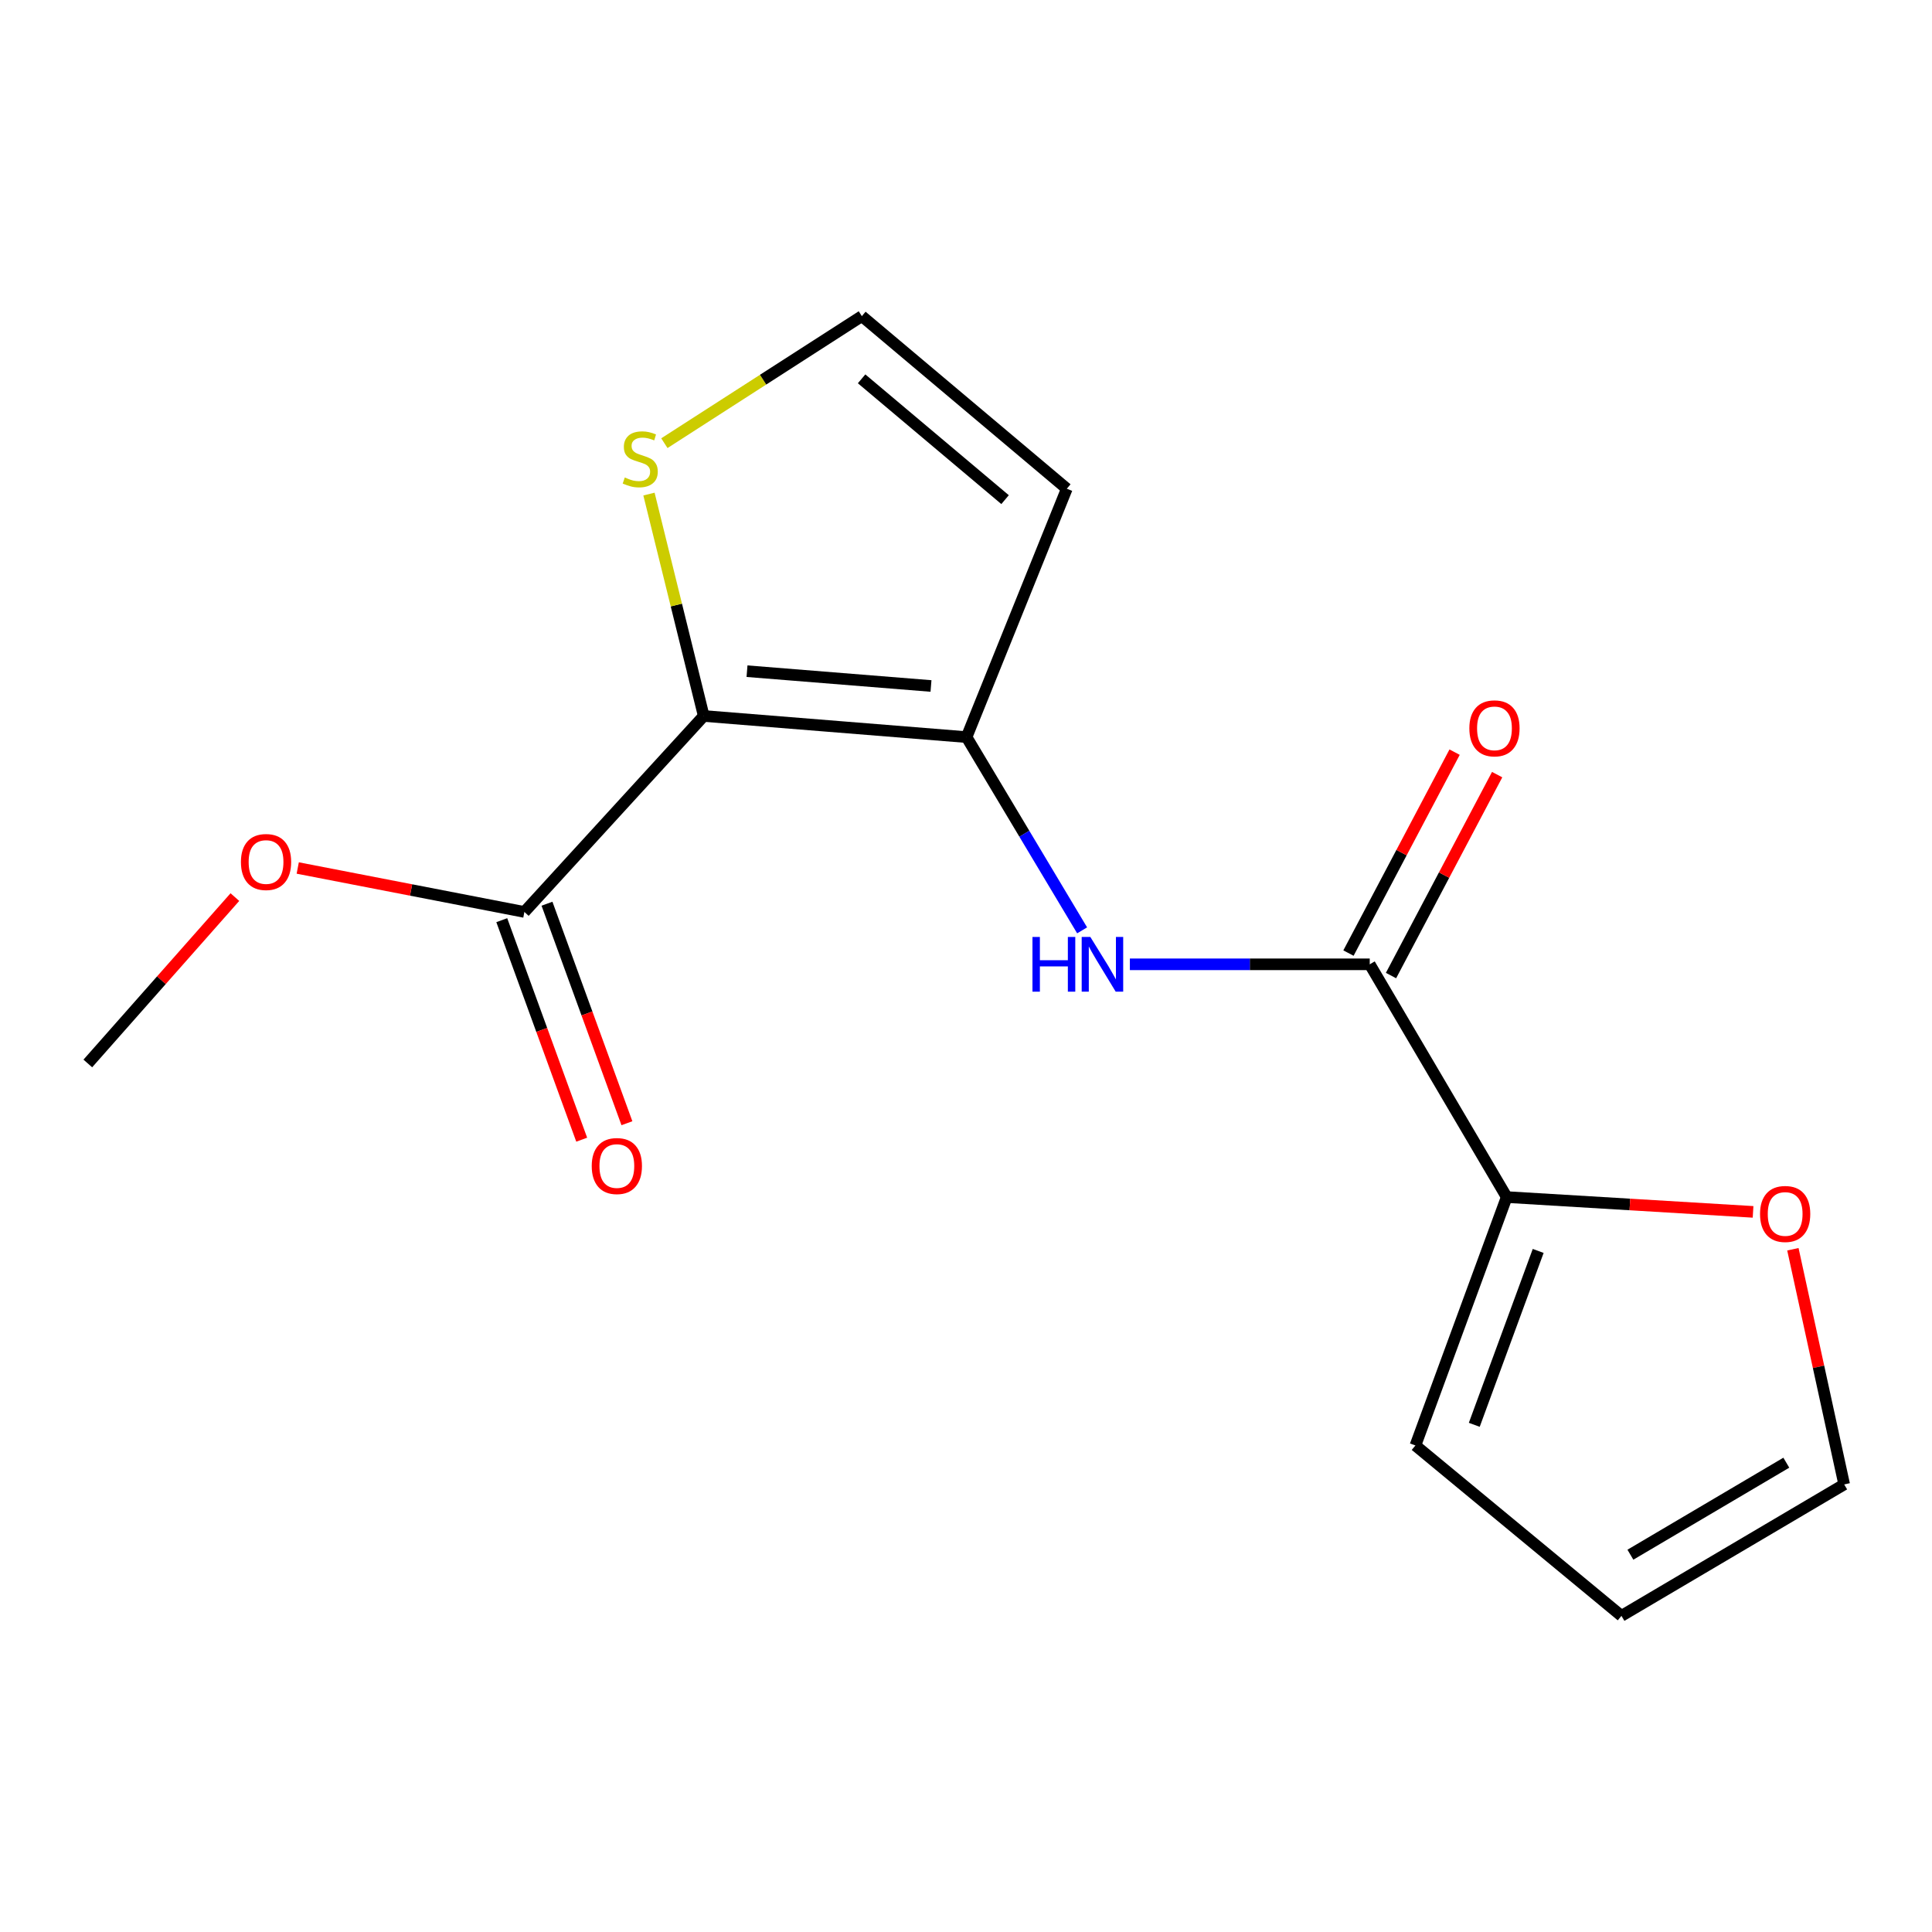 <?xml version='1.0' encoding='iso-8859-1'?>
<svg version='1.1' baseProfile='full'
              xmlns='http://www.w3.org/2000/svg'
                      xmlns:rdkit='http://www.rdkit.org/xml'
                      xmlns:xlink='http://www.w3.org/1999/xlink'
                  xml:space='preserve'
width='1000px' height='1000px' viewBox='0 0 1000 1000'>
<!-- END OF HEADER -->
<rect style='opacity:1.0;fill:#FFFFFF;stroke:none' width='1000' height='1000' x='0' y='0'> </rect>
<path class='bond-0' d='M 364.249,370.586 L 500.291,381.531' style='fill:none;fill-rule:evenodd;stroke:#000000;stroke-width:6px;stroke-linecap:butt;stroke-linejoin:miter;stroke-opacity:1' />
<path class='bond-0' d='M 386.653,347.403 L 481.882,355.064' style='fill:none;fill-rule:evenodd;stroke:#000000;stroke-width:6px;stroke-linecap:butt;stroke-linejoin:miter;stroke-opacity:1' />
<path class='bond-3' d='M 364.249,370.586 L 271.42,472.022' style='fill:none;fill-rule:evenodd;stroke:#000000;stroke-width:6px;stroke-linecap:butt;stroke-linejoin:miter;stroke-opacity:1' />
<path class='bond-5' d='M 364.249,370.586 L 350.078,313.159' style='fill:none;fill-rule:evenodd;stroke:#000000;stroke-width:6px;stroke-linecap:butt;stroke-linejoin:miter;stroke-opacity:1' />
<path class='bond-5' d='M 350.078,313.159 L 335.906,255.732' style='fill:none;fill-rule:evenodd;stroke:#CCCC00;stroke-width:6px;stroke-linecap:butt;stroke-linejoin:miter;stroke-opacity:1' />
<path class='bond-2' d='M 500.291,381.531 L 530.198,431.537' style='fill:none;fill-rule:evenodd;stroke:#000000;stroke-width:6px;stroke-linecap:butt;stroke-linejoin:miter;stroke-opacity:1' />
<path class='bond-2' d='M 530.198,431.537 L 560.104,481.543' style='fill:none;fill-rule:evenodd;stroke:#0000FF;stroke-width:6px;stroke-linecap:butt;stroke-linejoin:miter;stroke-opacity:1' />
<path class='bond-6' d='M 500.291,381.531 L 552.178,252.962' style='fill:none;fill-rule:evenodd;stroke:#000000;stroke-width:6px;stroke-linecap:butt;stroke-linejoin:miter;stroke-opacity:1' />
<path class='bond-1' d='M 708.974,499.128 L 646.897,499.128' style='fill:none;fill-rule:evenodd;stroke:#000000;stroke-width:6px;stroke-linecap:butt;stroke-linejoin:miter;stroke-opacity:1' />
<path class='bond-1' d='M 646.897,499.128 L 584.821,499.128' style='fill:none;fill-rule:evenodd;stroke:#0000FF;stroke-width:6px;stroke-linecap:butt;stroke-linejoin:miter;stroke-opacity:1' />
<path class='bond-4' d='M 708.974,499.128 L 779.872,619.603' style='fill:none;fill-rule:evenodd;stroke:#000000;stroke-width:6px;stroke-linecap:butt;stroke-linejoin:miter;stroke-opacity:1' />
<path class='bond-9' d='M 719.985,504.945 L 747.454,452.943' style='fill:none;fill-rule:evenodd;stroke:#000000;stroke-width:6px;stroke-linecap:butt;stroke-linejoin:miter;stroke-opacity:1' />
<path class='bond-9' d='M 747.454,452.943 L 774.924,400.942' style='fill:none;fill-rule:evenodd;stroke:#FF0000;stroke-width:6px;stroke-linecap:butt;stroke-linejoin:miter;stroke-opacity:1' />
<path class='bond-9' d='M 697.963,493.312 L 725.432,441.31' style='fill:none;fill-rule:evenodd;stroke:#000000;stroke-width:6px;stroke-linecap:butt;stroke-linejoin:miter;stroke-opacity:1' />
<path class='bond-9' d='M 725.432,441.31 L 752.902,389.309' style='fill:none;fill-rule:evenodd;stroke:#FF0000;stroke-width:6px;stroke-linecap:butt;stroke-linejoin:miter;stroke-opacity:1' />
<path class='bond-11' d='M 259.718,476.283 L 280.405,533.092' style='fill:none;fill-rule:evenodd;stroke:#000000;stroke-width:6px;stroke-linecap:butt;stroke-linejoin:miter;stroke-opacity:1' />
<path class='bond-11' d='M 280.405,533.092 L 301.091,589.9' style='fill:none;fill-rule:evenodd;stroke:#FF0000;stroke-width:6px;stroke-linecap:butt;stroke-linejoin:miter;stroke-opacity:1' />
<path class='bond-11' d='M 283.121,467.761 L 303.807,524.57' style='fill:none;fill-rule:evenodd;stroke:#000000;stroke-width:6px;stroke-linecap:butt;stroke-linejoin:miter;stroke-opacity:1' />
<path class='bond-11' d='M 303.807,524.57 L 324.494,581.378' style='fill:none;fill-rule:evenodd;stroke:#FF0000;stroke-width:6px;stroke-linecap:butt;stroke-linejoin:miter;stroke-opacity:1' />
<path class='bond-14' d='M 271.42,472.022 L 212.764,460.648' style='fill:none;fill-rule:evenodd;stroke:#000000;stroke-width:6px;stroke-linecap:butt;stroke-linejoin:miter;stroke-opacity:1' />
<path class='bond-14' d='M 212.764,460.648 L 154.108,449.274' style='fill:none;fill-rule:evenodd;stroke:#FF0000;stroke-width:6px;stroke-linecap:butt;stroke-linejoin:miter;stroke-opacity:1' />
<path class='bond-8' d='M 779.872,619.603 L 843.629,623.435' style='fill:none;fill-rule:evenodd;stroke:#000000;stroke-width:6px;stroke-linecap:butt;stroke-linejoin:miter;stroke-opacity:1' />
<path class='bond-8' d='M 843.629,623.435 L 907.385,627.267' style='fill:none;fill-rule:evenodd;stroke:#FF0000;stroke-width:6px;stroke-linecap:butt;stroke-linejoin:miter;stroke-opacity:1' />
<path class='bond-10' d='M 779.872,619.603 L 732.621,748.173' style='fill:none;fill-rule:evenodd;stroke:#000000;stroke-width:6px;stroke-linecap:butt;stroke-linejoin:miter;stroke-opacity:1' />
<path class='bond-10' d='M 796.162,647.48 L 763.085,737.479' style='fill:none;fill-rule:evenodd;stroke:#000000;stroke-width:6px;stroke-linecap:butt;stroke-linejoin:miter;stroke-opacity:1' />
<path class='bond-7' d='M 343.877,229.389 L 394.985,196.511' style='fill:none;fill-rule:evenodd;stroke:#CCCC00;stroke-width:6px;stroke-linecap:butt;stroke-linejoin:miter;stroke-opacity:1' />
<path class='bond-7' d='M 394.985,196.511 L 446.093,163.633' style='fill:none;fill-rule:evenodd;stroke:#000000;stroke-width:6px;stroke-linecap:butt;stroke-linejoin:miter;stroke-opacity:1' />
<path class='bond-16' d='M 552.178,252.962 L 446.093,163.633' style='fill:none;fill-rule:evenodd;stroke:#000000;stroke-width:6px;stroke-linecap:butt;stroke-linejoin:miter;stroke-opacity:1' />
<path class='bond-16' d='M 520.223,258.614 L 445.963,196.083' style='fill:none;fill-rule:evenodd;stroke:#000000;stroke-width:6px;stroke-linecap:butt;stroke-linejoin:miter;stroke-opacity:1' />
<path class='bond-12' d='M 927.995,646.609 L 941.27,707.471' style='fill:none;fill-rule:evenodd;stroke:#FF0000;stroke-width:6px;stroke-linecap:butt;stroke-linejoin:miter;stroke-opacity:1' />
<path class='bond-12' d='M 941.27,707.471 L 954.545,768.333' style='fill:none;fill-rule:evenodd;stroke:#000000;stroke-width:6px;stroke-linecap:butt;stroke-linejoin:miter;stroke-opacity:1' />
<path class='bond-13' d='M 732.621,748.173 L 839.259,836.367' style='fill:none;fill-rule:evenodd;stroke:#000000;stroke-width:6px;stroke-linecap:butt;stroke-linejoin:miter;stroke-opacity:1' />
<path class='bond-17' d='M 954.545,768.333 L 839.259,836.367' style='fill:none;fill-rule:evenodd;stroke:#000000;stroke-width:6px;stroke-linecap:butt;stroke-linejoin:miter;stroke-opacity:1' />
<path class='bond-17' d='M 924.594,757.089 L 843.894,804.713' style='fill:none;fill-rule:evenodd;stroke:#000000;stroke-width:6px;stroke-linecap:butt;stroke-linejoin:miter;stroke-opacity:1' />
<path class='bond-15' d='M 121.577,464.335 L 83.516,507.391' style='fill:none;fill-rule:evenodd;stroke:#FF0000;stroke-width:6px;stroke-linecap:butt;stroke-linejoin:miter;stroke-opacity:1' />
<path class='bond-15' d='M 83.516,507.391 L 45.455,550.448' style='fill:none;fill-rule:evenodd;stroke:#000000;stroke-width:6px;stroke-linecap:butt;stroke-linejoin:miter;stroke-opacity:1' />
<path  class='atom-3' d='M 534.402 484.968
L 538.242 484.968
L 538.242 497.008
L 552.722 497.008
L 552.722 484.968
L 556.562 484.968
L 556.562 513.288
L 552.722 513.288
L 552.722 500.208
L 538.242 500.208
L 538.242 513.288
L 534.402 513.288
L 534.402 484.968
' fill='#0000FF'/>
<path  class='atom-3' d='M 564.362 484.968
L 573.642 499.968
Q 574.562 501.448, 576.042 504.128
Q 577.522 506.808, 577.602 506.968
L 577.602 484.968
L 581.362 484.968
L 581.362 513.288
L 577.482 513.288
L 567.522 496.888
Q 566.362 494.968, 565.122 492.768
Q 563.922 490.568, 563.562 489.888
L 563.562 513.288
L 559.882 513.288
L 559.882 484.968
L 564.362 484.968
' fill='#0000FF'/>
<path  class='atom-6' d='M 323.387 247.143
Q 323.707 247.263, 325.027 247.823
Q 326.347 248.383, 327.787 248.743
Q 329.267 249.063, 330.707 249.063
Q 333.387 249.063, 334.947 247.783
Q 336.507 246.463, 336.507 244.183
Q 336.507 242.623, 335.707 241.663
Q 334.947 240.703, 333.747 240.183
Q 332.547 239.663, 330.547 239.063
Q 328.027 238.303, 326.507 237.583
Q 325.027 236.863, 323.947 235.343
Q 322.907 233.823, 322.907 231.263
Q 322.907 227.703, 325.307 225.503
Q 327.747 223.303, 332.547 223.303
Q 335.827 223.303, 339.547 224.863
L 338.627 227.943
Q 335.227 226.543, 332.667 226.543
Q 329.907 226.543, 328.387 227.703
Q 326.867 228.823, 326.907 230.783
Q 326.907 232.303, 327.667 233.223
Q 328.467 234.143, 329.587 234.663
Q 330.747 235.183, 332.667 235.783
Q 335.227 236.583, 336.747 237.383
Q 338.267 238.183, 339.347 239.823
Q 340.467 241.423, 340.467 244.183
Q 340.467 248.103, 337.827 250.223
Q 335.227 252.303, 330.867 252.303
Q 328.347 252.303, 326.427 251.743
Q 324.547 251.223, 322.307 250.303
L 323.387 247.143
' fill='#CCCC00'/>
<path  class='atom-9' d='M 910.994 628.345
Q 910.994 621.545, 914.354 617.745
Q 917.714 613.945, 923.994 613.945
Q 930.274 613.945, 933.634 617.745
Q 936.994 621.545, 936.994 628.345
Q 936.994 635.225, 933.594 639.145
Q 930.194 643.025, 923.994 643.025
Q 917.754 643.025, 914.354 639.145
Q 910.994 635.265, 910.994 628.345
M 923.994 639.825
Q 928.314 639.825, 930.634 636.945
Q 932.994 634.025, 932.994 628.345
Q 932.994 622.785, 930.634 619.985
Q 928.314 617.145, 923.994 617.145
Q 919.674 617.145, 917.314 619.945
Q 914.994 622.745, 914.994 628.345
Q 914.994 634.065, 917.314 636.945
Q 919.674 639.825, 923.994 639.825
' fill='#FF0000'/>
<path  class='atom-10' d='M 760.535 376.99
Q 760.535 370.19, 763.895 366.39
Q 767.255 362.59, 773.535 362.59
Q 779.815 362.59, 783.175 366.39
Q 786.535 370.19, 786.535 376.99
Q 786.535 383.87, 783.135 387.79
Q 779.735 391.67, 773.535 391.67
Q 767.295 391.67, 763.895 387.79
Q 760.535 383.91, 760.535 376.99
M 773.535 388.47
Q 777.855 388.47, 780.175 385.59
Q 782.535 382.67, 782.535 376.99
Q 782.535 371.43, 780.175 368.63
Q 777.855 365.79, 773.535 365.79
Q 769.215 365.79, 766.855 368.59
Q 764.535 371.39, 764.535 376.99
Q 764.535 382.71, 766.855 385.59
Q 769.215 388.47, 773.535 388.47
' fill='#FF0000'/>
<path  class='atom-12' d='M 306.28 603.536
Q 306.28 596.736, 309.64 592.936
Q 313 589.136, 319.28 589.136
Q 325.56 589.136, 328.92 592.936
Q 332.28 596.736, 332.28 603.536
Q 332.28 610.416, 328.88 614.336
Q 325.48 618.216, 319.28 618.216
Q 313.04 618.216, 309.64 614.336
Q 306.28 610.456, 306.28 603.536
M 319.28 615.016
Q 323.6 615.016, 325.92 612.136
Q 328.28 609.216, 328.28 603.536
Q 328.28 597.976, 325.92 595.176
Q 323.6 592.336, 319.28 592.336
Q 314.96 592.336, 312.6 595.136
Q 310.28 597.936, 310.28 603.536
Q 310.28 609.256, 312.6 612.136
Q 314.96 615.016, 319.28 615.016
' fill='#FF0000'/>
<path  class='atom-15' d='M 124.703 446.173
Q 124.703 439.373, 128.063 435.573
Q 131.423 431.773, 137.703 431.773
Q 143.983 431.773, 147.343 435.573
Q 150.703 439.373, 150.703 446.173
Q 150.703 453.053, 147.303 456.973
Q 143.903 460.853, 137.703 460.853
Q 131.463 460.853, 128.063 456.973
Q 124.703 453.093, 124.703 446.173
M 137.703 457.653
Q 142.023 457.653, 144.343 454.773
Q 146.703 451.853, 146.703 446.173
Q 146.703 440.613, 144.343 437.813
Q 142.023 434.973, 137.703 434.973
Q 133.383 434.973, 131.023 437.773
Q 128.703 440.573, 128.703 446.173
Q 128.703 451.893, 131.023 454.773
Q 133.383 457.653, 137.703 457.653
' fill='#FF0000'/>
</svg>
